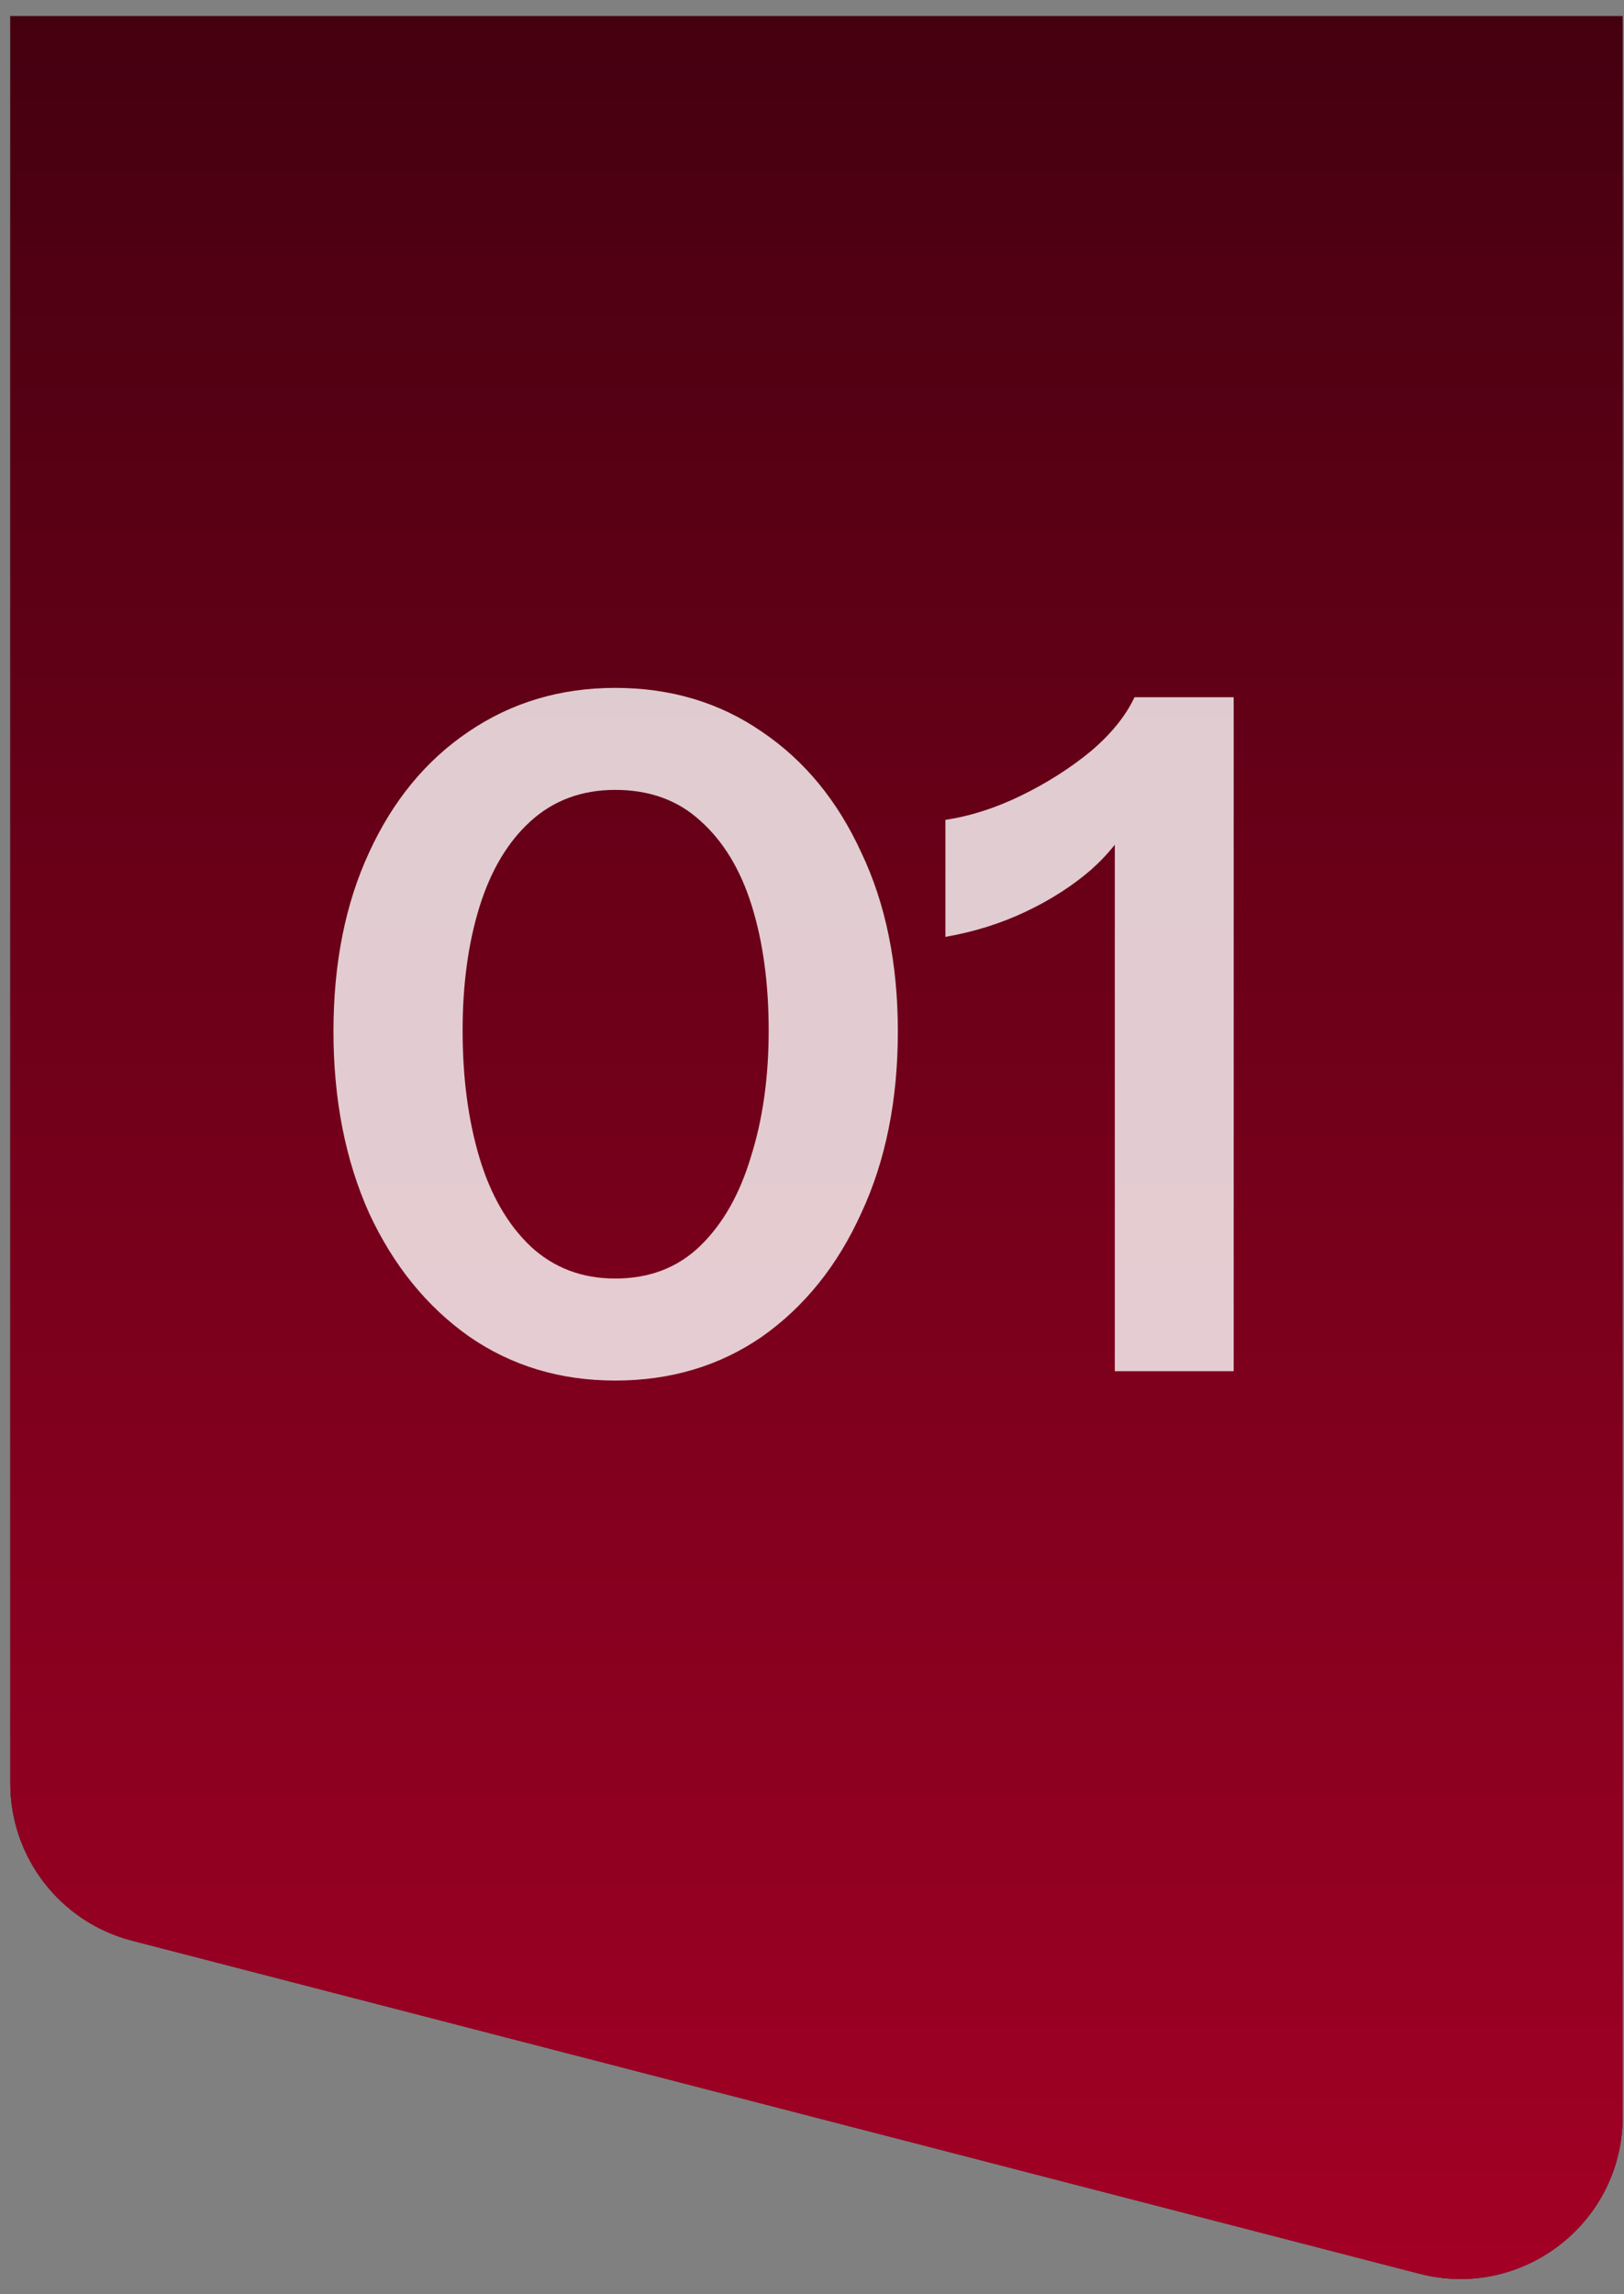 <svg xmlns="http://www.w3.org/2000/svg" width="80" height="113" viewBox="0 0 80 113" fill="none"><rect x="0" y="0" width="80" height="113" fill="#808080" stroke="none"/><path d="M0.506 0.793H79.935V104.251C79.935 109.483 74.997 113.306 69.932 111.996L6.503 95.589C2.972 94.676 0.506 91.491 0.506 87.844V0.793Z" fill="#450010"></path><path d="M0.506 0.793H79.935V104.251C79.935 109.483 74.997 113.306 69.932 111.996L6.503 95.589C2.972 94.676 0.506 91.491 0.506 87.844V0.793Z" fill="url(#paint0_linear_76_643)"></path><path d="M30.305 68C27.6 68 25.202 67.278 23.112 65.833C21.022 64.358 19.377 62.329 18.179 59.747C17.011 57.135 16.427 54.153 16.427 50.803C16.427 47.452 17.011 44.517 18.179 41.996C19.347 39.445 20.976 37.463 23.066 36.049C25.187 34.604 27.6 33.882 30.305 33.882C33.04 33.882 35.453 34.604 37.543 36.049C39.633 37.463 41.262 39.445 42.43 41.996C43.629 44.517 44.229 47.452 44.229 50.803C44.229 54.184 43.629 57.165 42.43 59.747C41.262 62.329 39.633 64.358 37.543 65.833C35.453 67.278 33.04 68 30.305 68ZM30.305 62.975C31.995 62.975 33.394 62.437 34.5 61.361C35.607 60.285 36.437 58.825 36.99 56.981C37.574 55.136 37.866 53.062 37.866 50.757C37.866 48.451 37.589 46.407 37.036 44.624C36.483 42.842 35.638 41.443 34.5 40.429C33.394 39.414 31.995 38.907 30.305 38.907C28.645 38.907 27.246 39.43 26.109 40.475C25.002 41.489 24.172 42.888 23.619 44.67C23.066 46.453 22.789 48.482 22.789 50.757C22.789 53.093 23.066 55.183 23.619 57.027C24.172 58.871 25.018 60.331 26.155 61.407C27.292 62.452 28.675 62.975 30.305 62.975ZM54.917 67.539V39.645L55.793 40.198C55.363 41.12 54.687 41.996 53.765 42.826C52.843 43.625 51.767 44.317 50.537 44.901C49.308 45.485 47.986 45.9 46.572 46.146V40.383C47.801 40.198 49.046 39.799 50.307 39.184C51.567 38.569 52.704 37.847 53.718 37.017C54.733 36.156 55.455 35.265 55.886 34.343H60.773V67.539H54.917Z" fill="white" fill-opacity="0.8"></path><defs><linearGradient id="paint0_linear_76_643" x1="40.221" y1="0.793" x2="40.221" y2="112.255" gradientUnits="userSpaceOnUse"><stop stop-color="#450010"></stop><stop offset="1" stop-color="#A30025"></stop></linearGradient></defs></svg>
